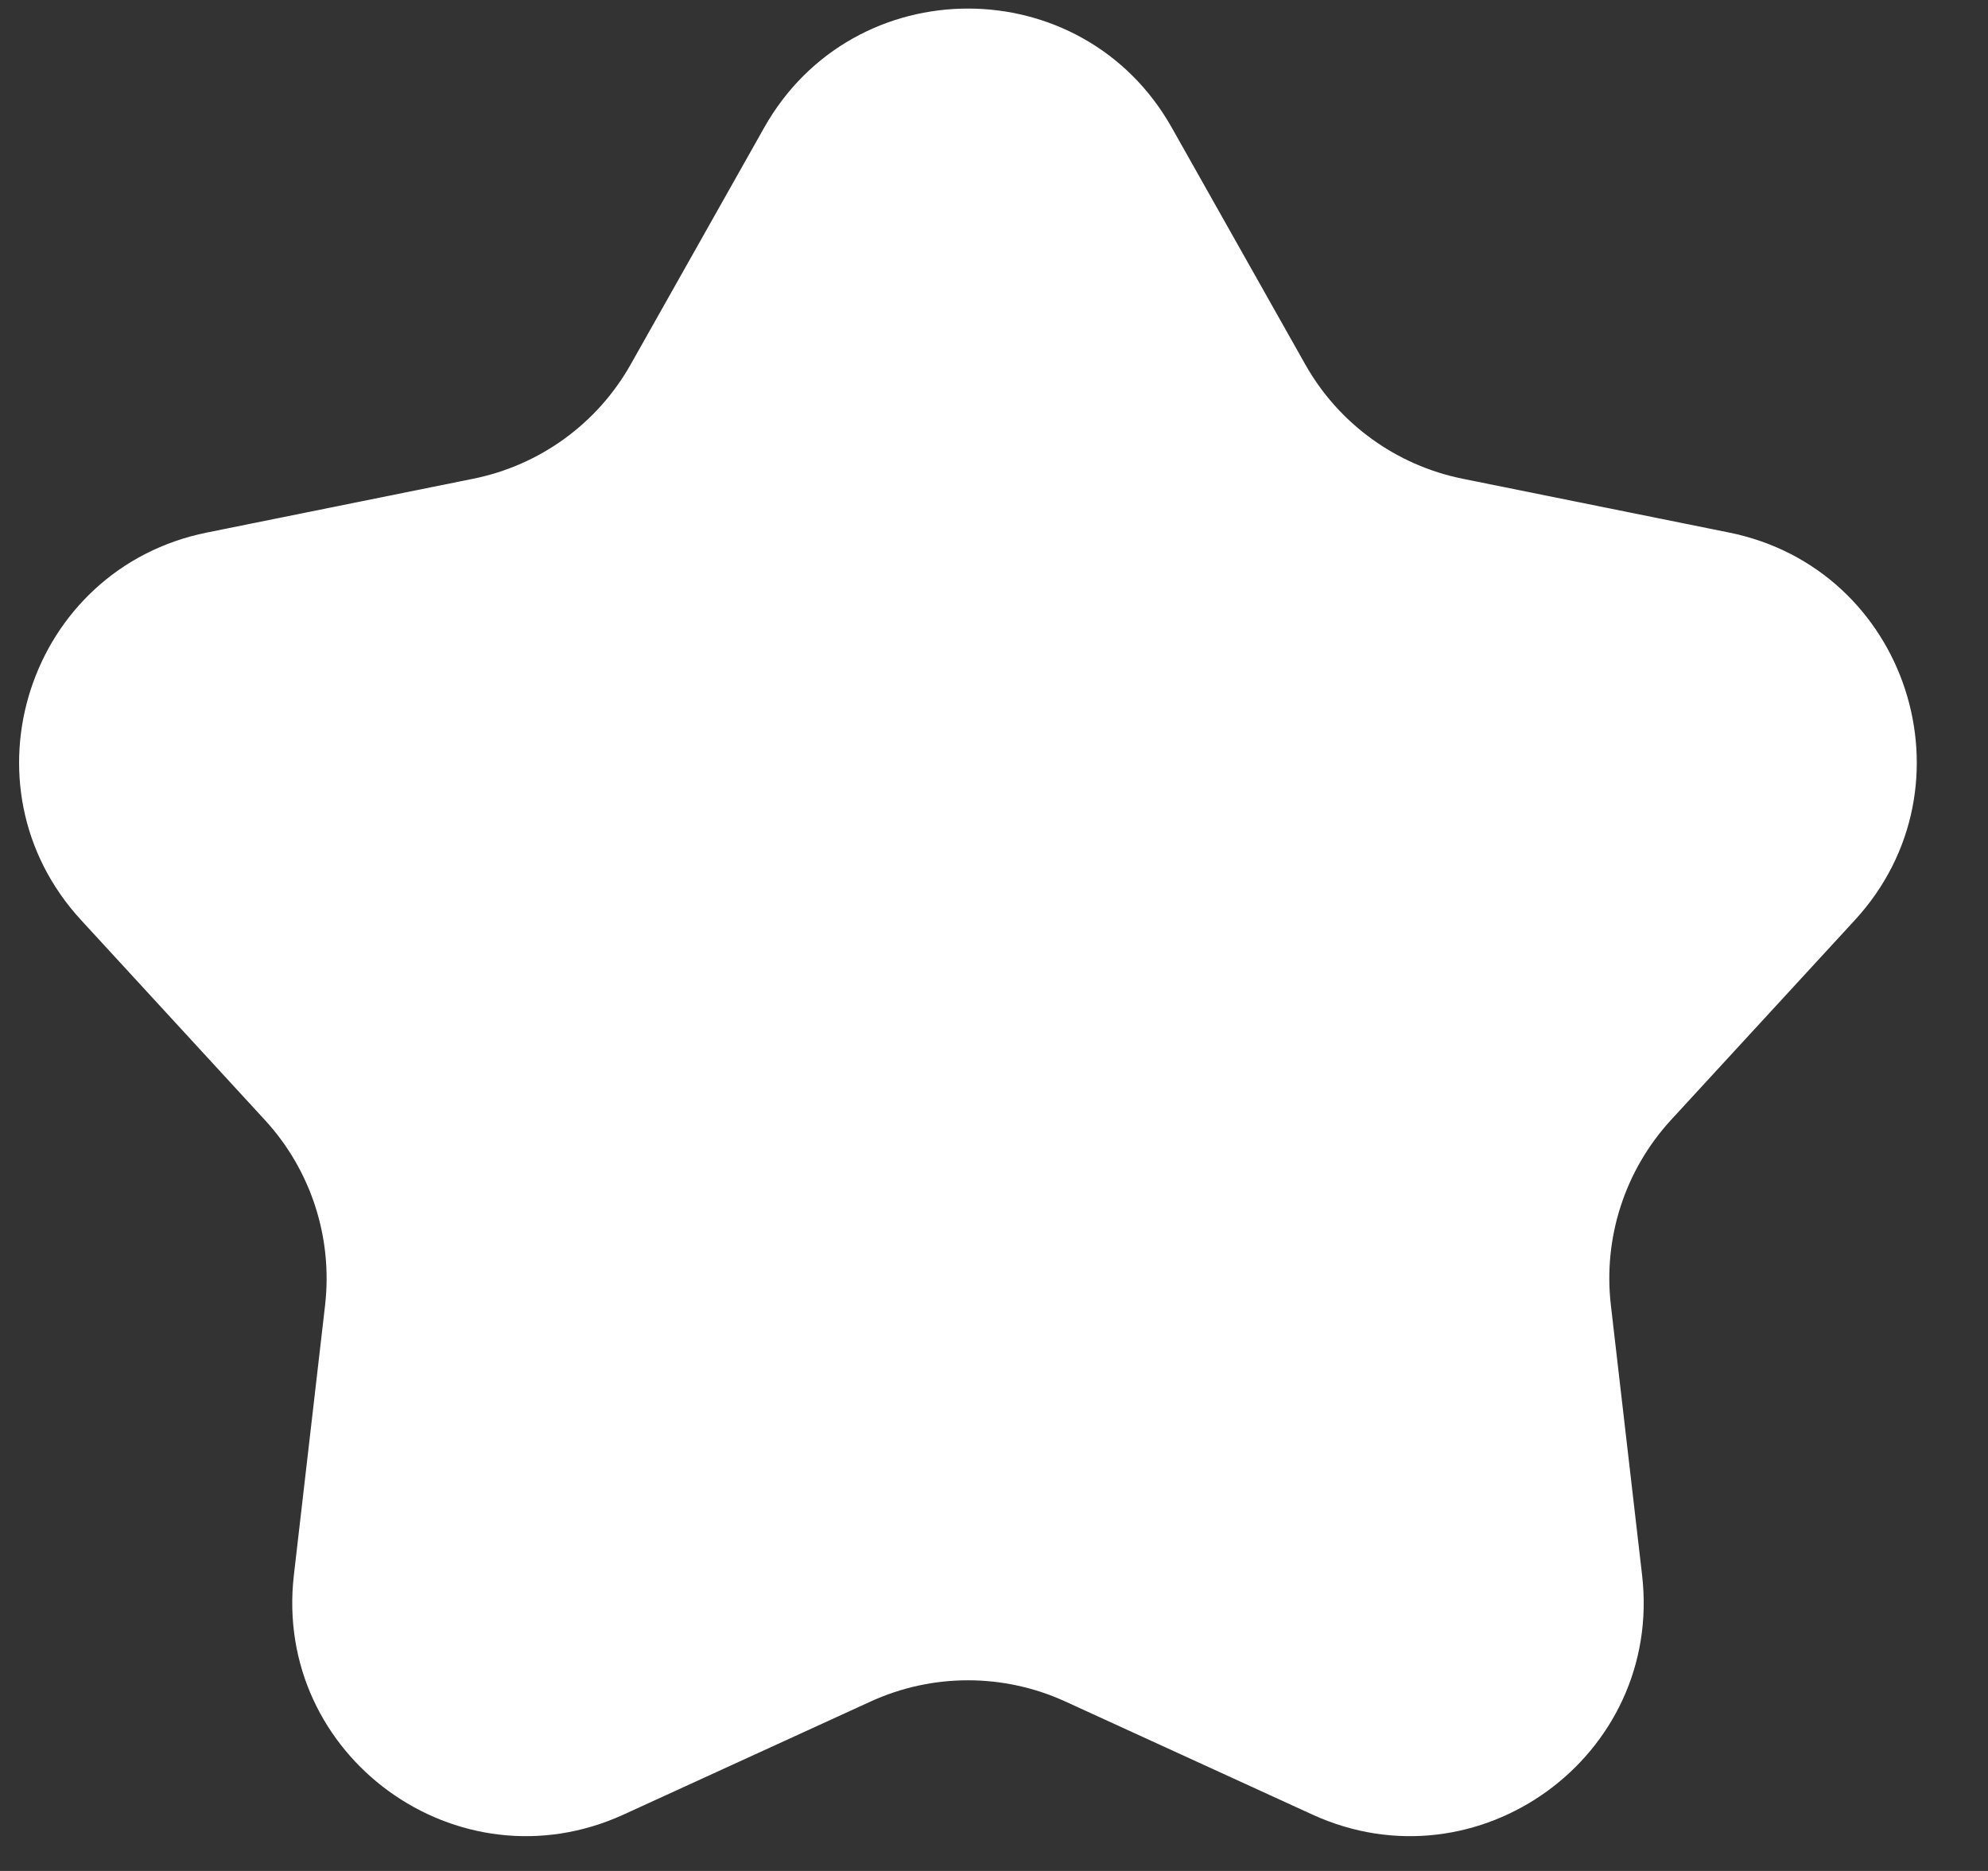 <?xml version="1.0" encoding="UTF-8"?> <svg xmlns="http://www.w3.org/2000/svg" width="17" height="16" viewBox="0 0 17 16" fill="none"><rect x="0" y="0" width="17" height="16" fill="#333333" stroke="none"/> <path d="M6.535 1.091C7.3 -0.266 9.255 -0.266 10.02 1.091L11.161 3.115C11.446 3.622 11.938 3.979 12.507 4.094L14.785 4.554C16.312 4.862 16.916 6.721 15.862 7.868L14.289 9.578C13.896 10.006 13.708 10.584 13.775 11.161L14.042 13.47C14.221 15.018 12.639 16.166 11.223 15.518L9.11 14.551C8.581 14.309 7.974 14.309 7.445 14.551L5.332 15.518C3.915 16.166 2.334 15.018 2.513 13.47L2.78 11.161C2.846 10.584 2.659 10.006 2.265 9.578L0.693 7.868C-0.362 6.721 0.242 4.862 1.77 4.554L4.047 4.094C4.617 3.979 5.109 3.622 5.394 3.115L6.535 1.091Z" fill="white"></path> </svg> 